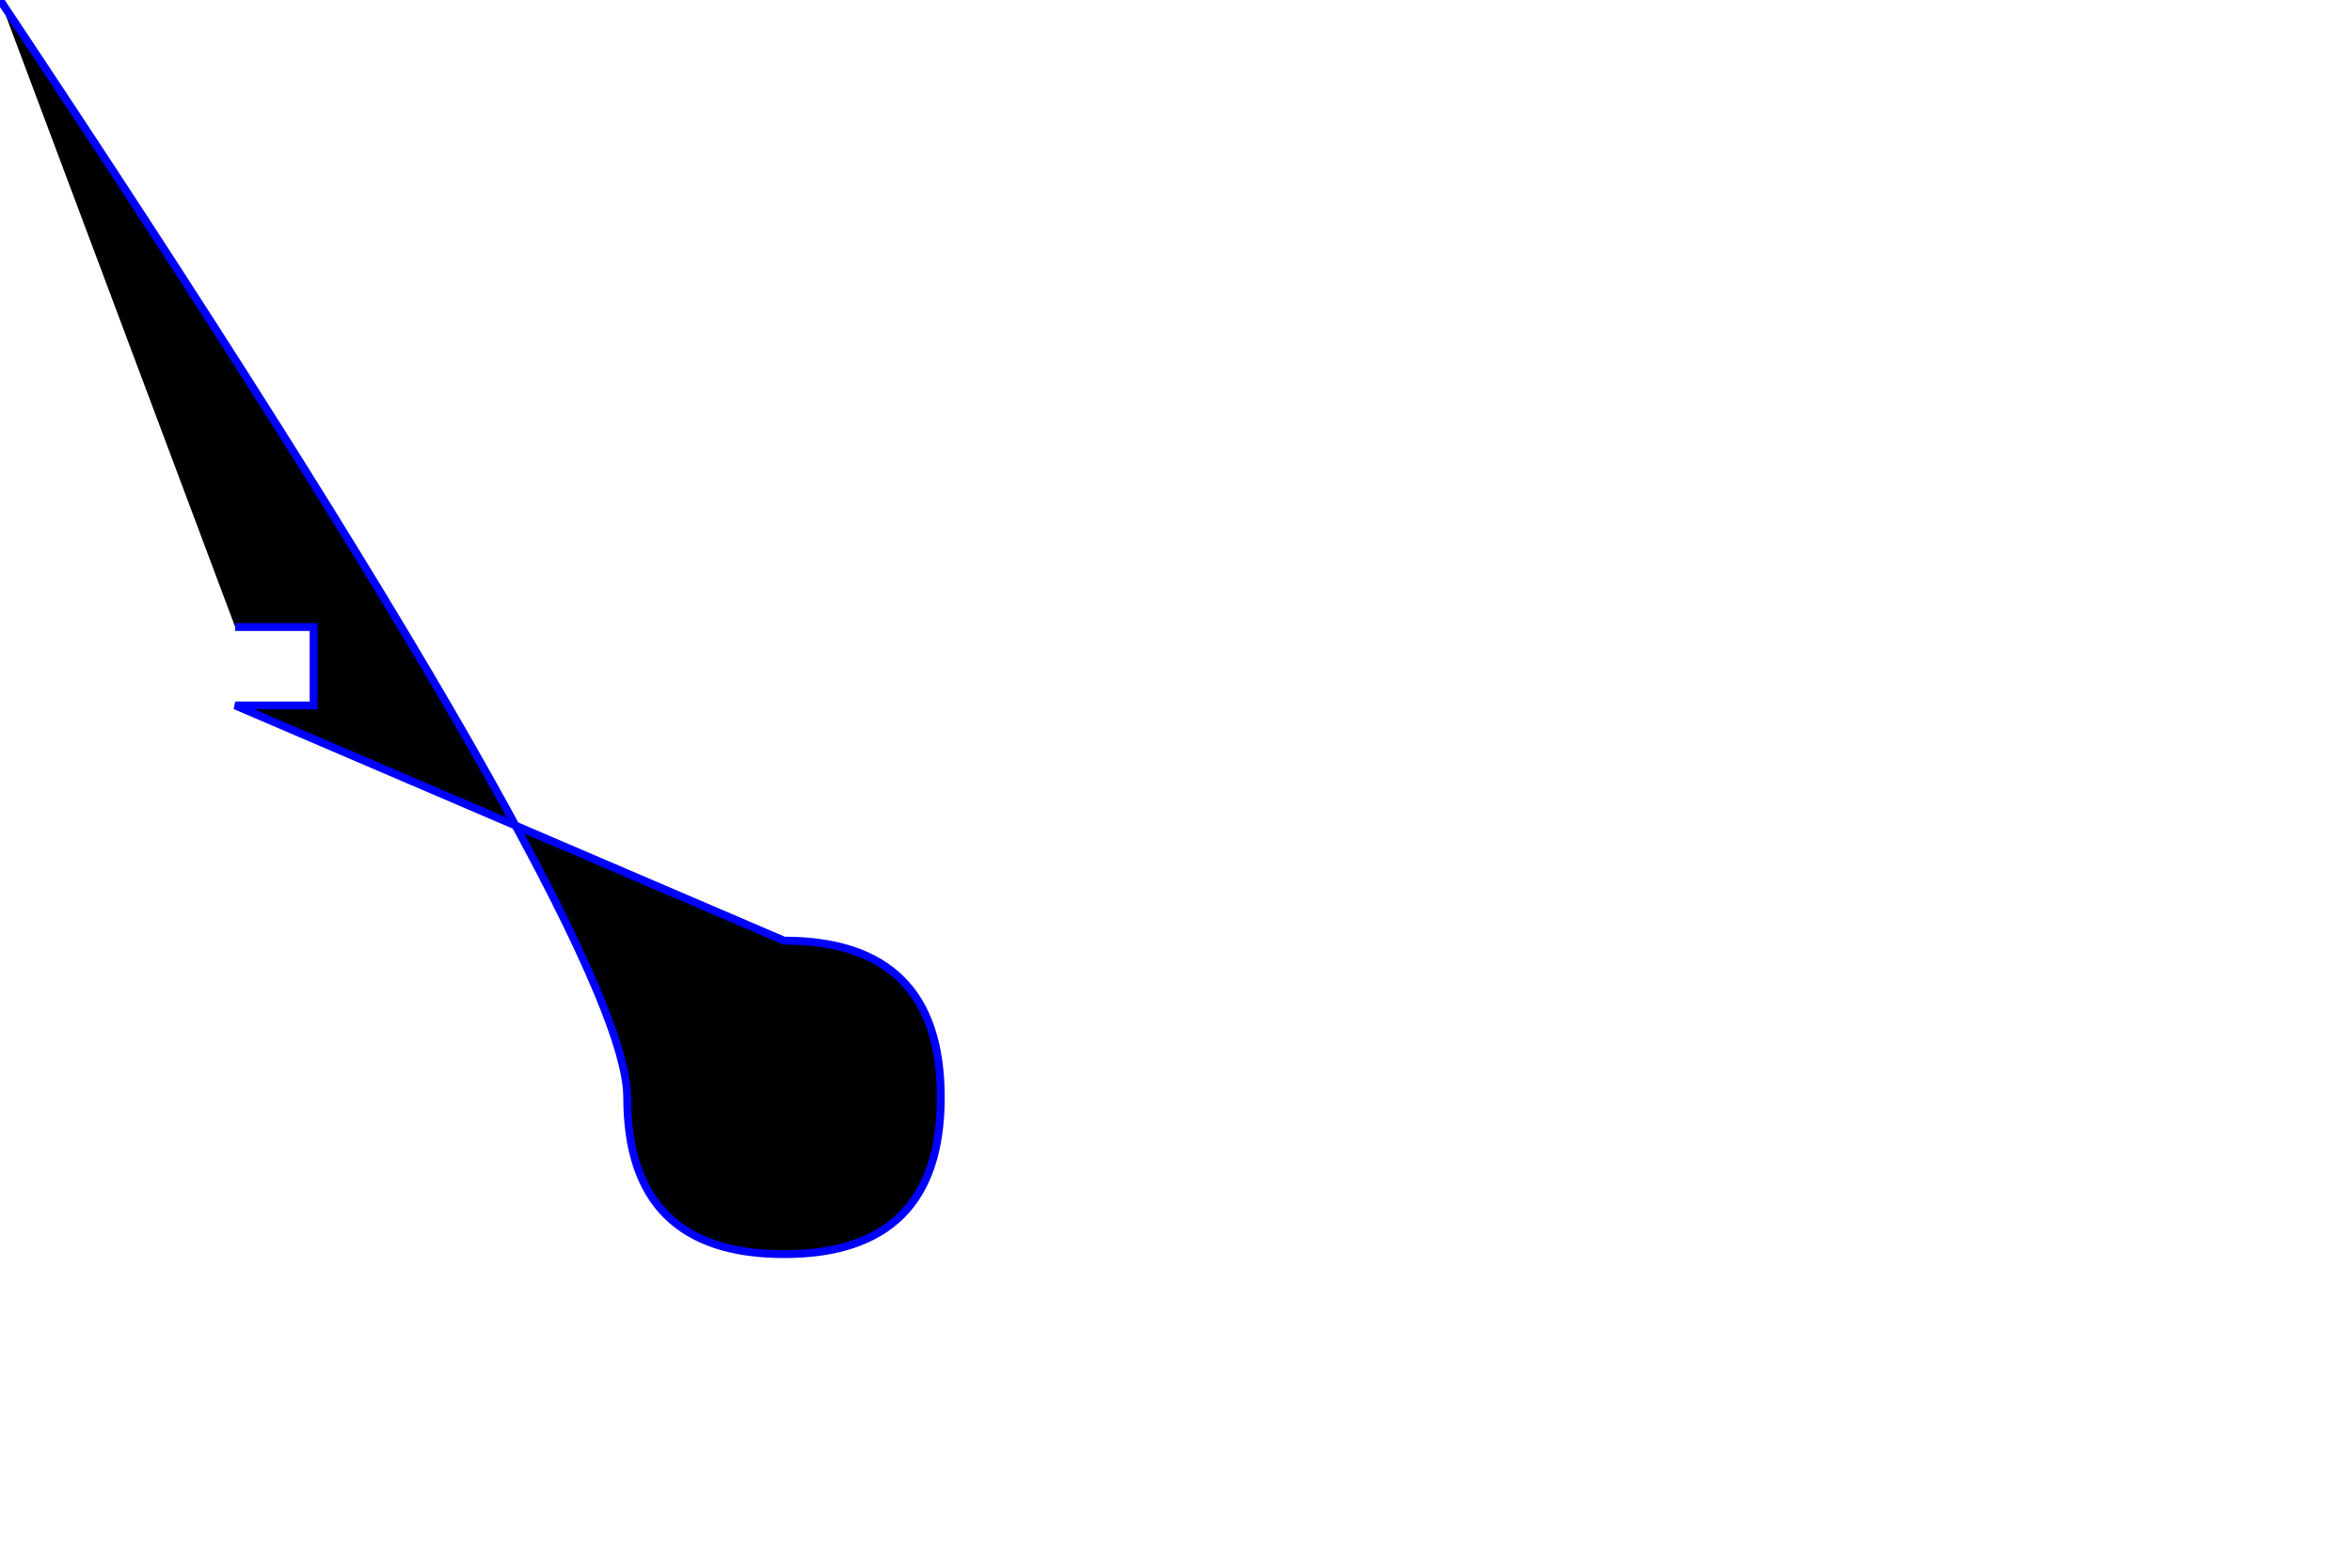 <?xml version="1.0" encoding="UTF-8"?>
<svg xmlns="http://www.w3.org/2000/svg"
     xmlns:h="http://www.w3.org/1999/xhtml"
     width="300" height="200">
  <style>
    path {
      stroke: blue;
    }
  </style>
  <path d="M 10 10 z m 20 70 h 10 v 10 h -10 l z M 70 30 q 20 0 20 20 t -20 20 t -20 -20 T z" />
</svg>
